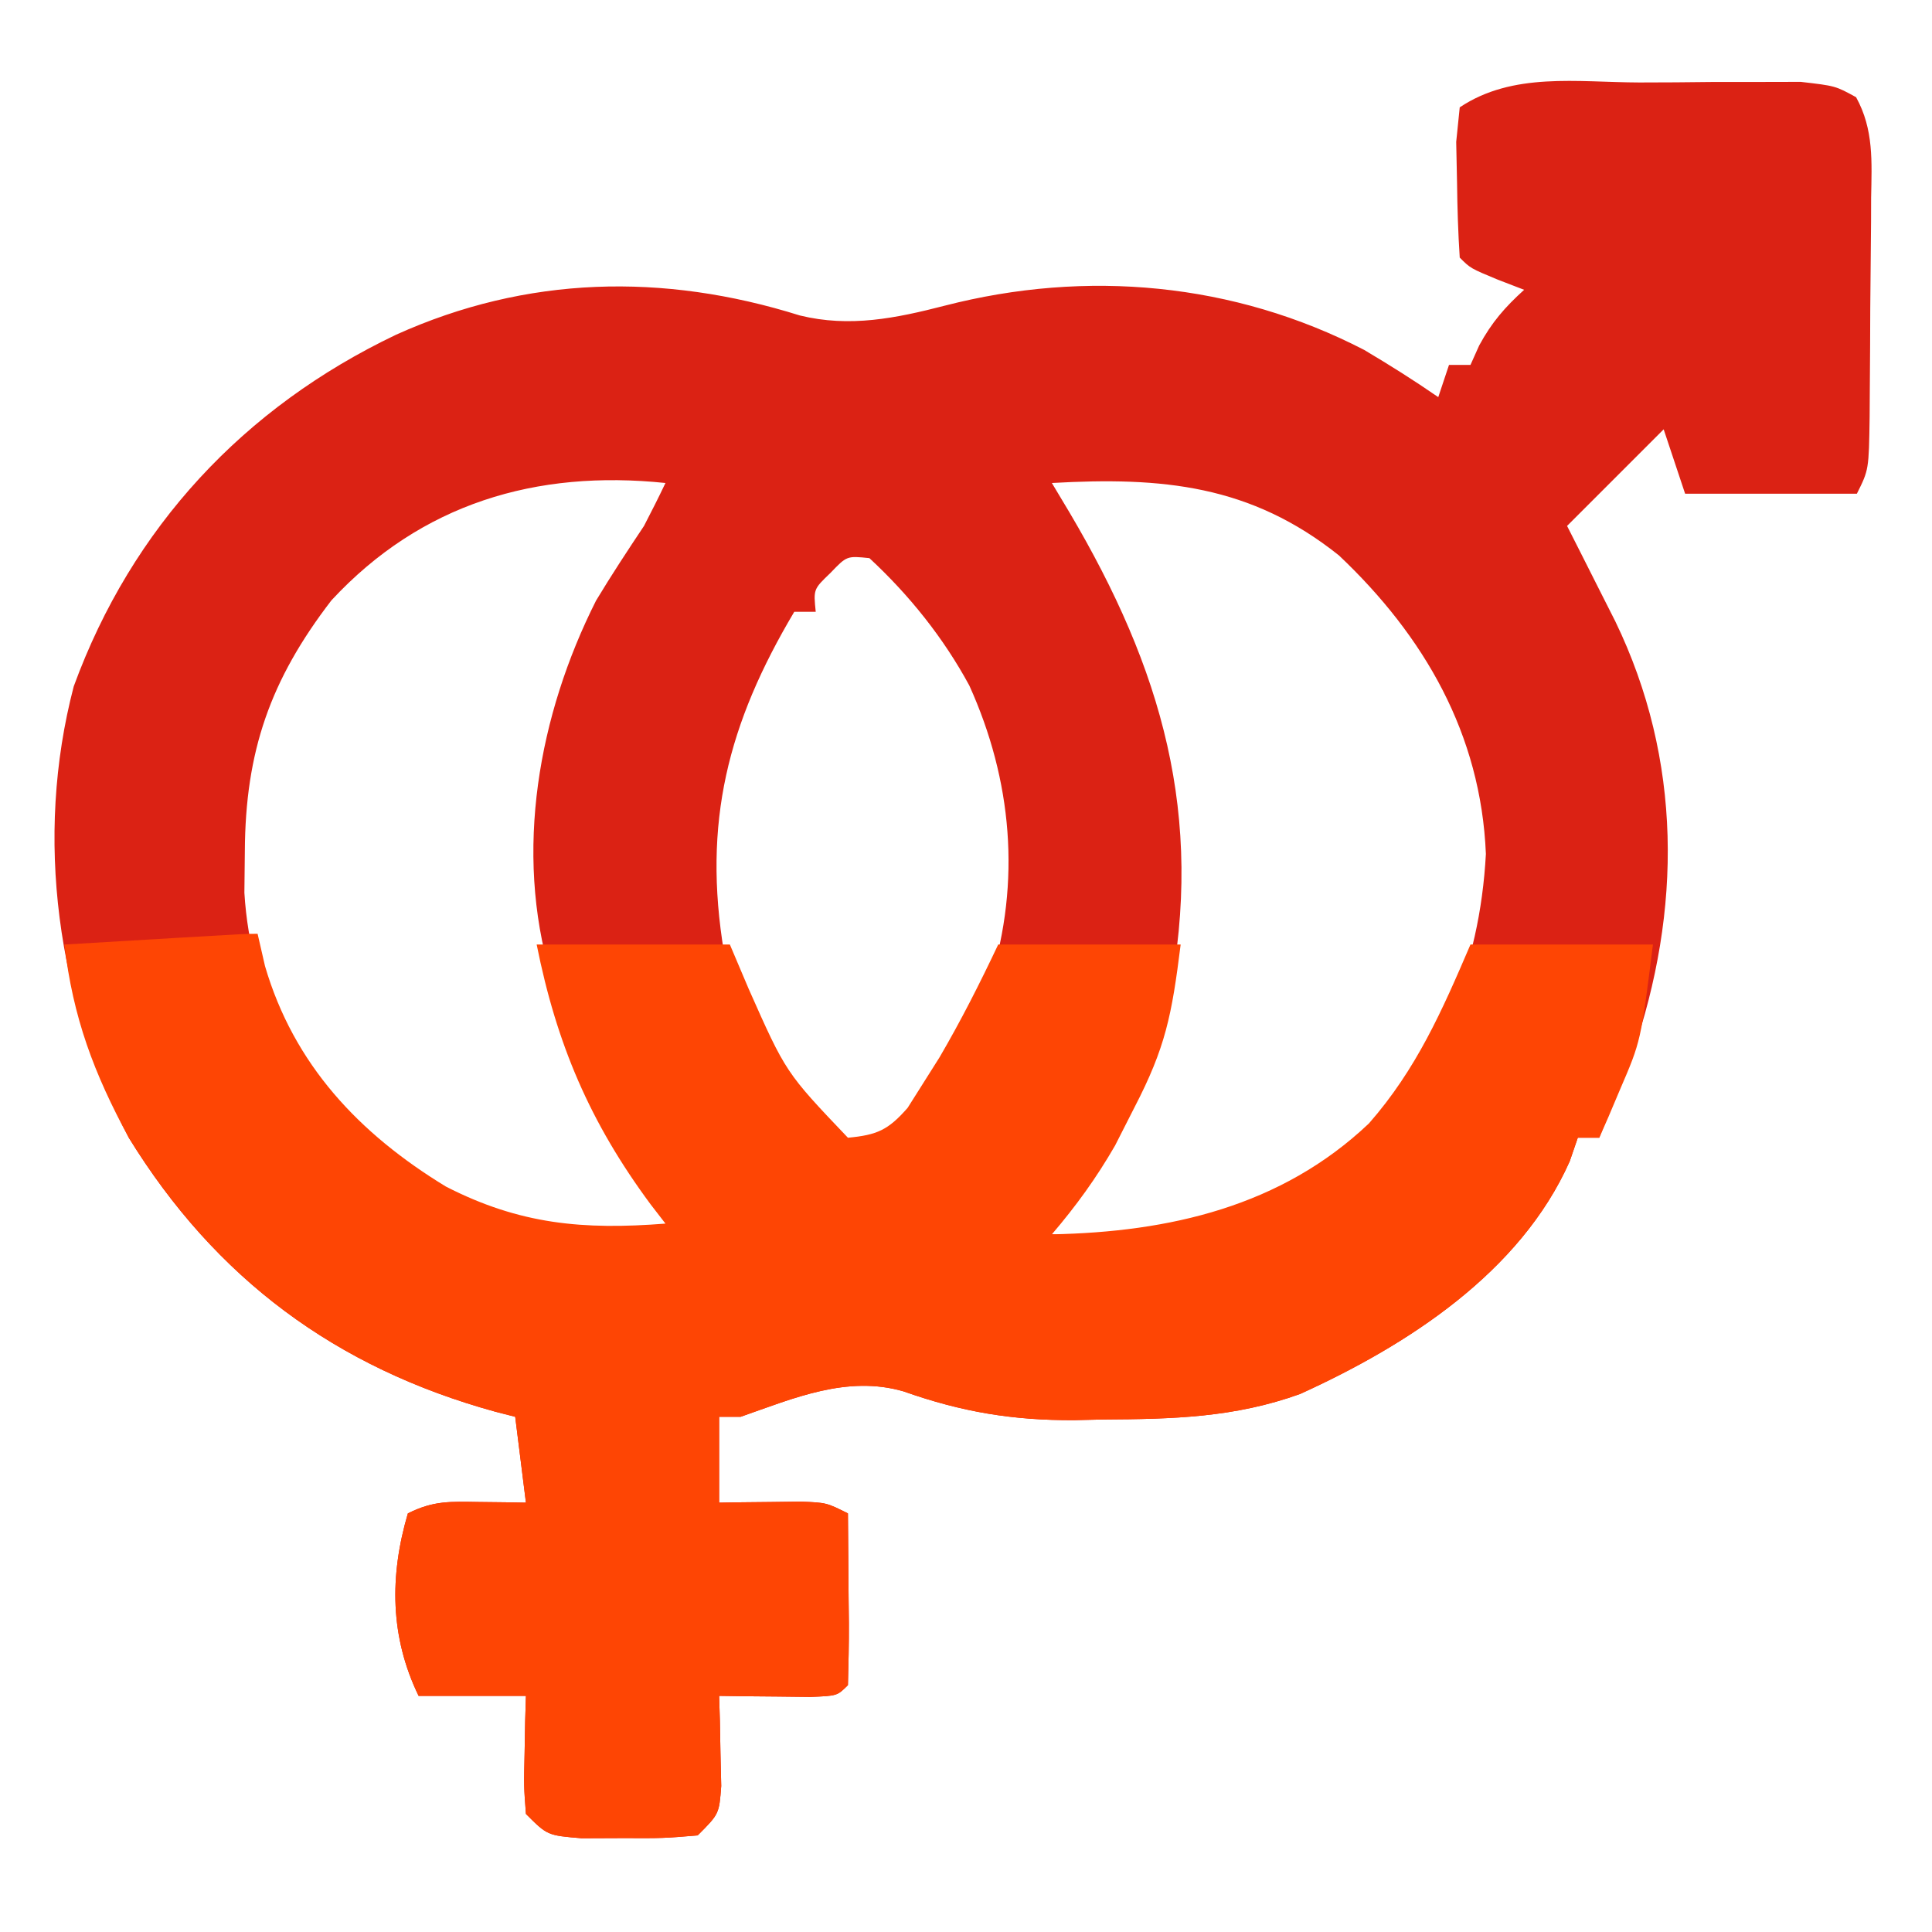 <?xml version="1.0" encoding="UTF-8"?>
<svg version="1.1" xmlns="http://www.w3.org/2000/svg" width="180" height="180">
<path d="M0 0 C2.259 0.003 4.516 -0.02 6.774 -0.046 C8.209 -0.048 9.644 -0.049 11.079 -0.048 C12.385 -0.051 13.691 -0.054 15.036 -0.057 C18.267 0.316 18.267 0.316 20.195 1.373 C21.858 4.388 21.654 7.406 21.595 10.757 C21.593 11.481 21.591 12.204 21.589 12.949 C21.582 14.477 21.568 16.004 21.548 17.531 C21.517 19.873 21.507 22.214 21.501 24.556 C21.492 26.04 21.481 27.523 21.47 29.007 C21.465 29.709 21.461 30.411 21.457 31.135 C21.384 36.081 21.384 36.081 20.267 38.316 C14.987 38.316 9.707 38.316 4.267 38.316 C3.277 35.346 3.277 35.346 2.267 32.316 C-0.703 35.286 -3.673 38.256 -6.733 41.316 C-6.323 42.124 -5.914 42.932 -5.491 43.765 C-4.952 44.834 -4.414 45.902 -3.858 47.003 C-3.325 48.059 -2.791 49.115 -2.241 50.202 C3.999 63.088 3.982 77.145 -0.663 90.546 C-1.667 93.144 -2.686 95.735 -3.733 98.316 C-4.393 98.316 -5.053 98.316 -5.733 98.316 C-5.982 99.04 -6.231 99.765 -6.487 100.511 C-11.092 110.876 -21.613 117.649 -31.608 122.191 C-37.731 124.395 -43.472 124.529 -49.921 124.566 C-50.816 124.586 -51.711 124.607 -52.634 124.628 C-58.379 124.661 -63.137 123.863 -68.56 121.945 C-73.816 120.424 -78.777 122.587 -83.733 124.316 C-84.393 124.316 -85.053 124.316 -85.733 124.316 C-85.733 126.956 -85.733 129.596 -85.733 132.316 C-85.035 132.304 -84.336 132.292 -83.616 132.281 C-82.706 132.271 -81.796 132.262 -80.858 132.253 C-79.953 132.242 -79.049 132.23 -78.116 132.218 C-75.733 132.316 -75.733 132.316 -73.733 133.316 C-73.707 135.962 -73.687 138.607 -73.671 141.253 C-73.663 142.008 -73.654 142.763 -73.646 143.54 C-73.637 145.466 -73.681 147.391 -73.733 149.316 C-74.733 150.316 -74.733 150.316 -77.237 150.413 C-78.751 150.396 -78.751 150.396 -80.296 150.378 C-81.308 150.369 -82.32 150.36 -83.362 150.351 C-84.536 150.333 -84.536 150.333 -85.733 150.316 C-85.71 151.087 -85.687 151.857 -85.663 152.652 C-85.645 153.655 -85.627 154.657 -85.608 155.691 C-85.585 156.688 -85.562 157.686 -85.538 158.714 C-85.733 161.316 -85.733 161.316 -87.733 163.316 C-90.921 163.581 -90.921 163.581 -94.733 163.566 C-95.992 163.571 -97.25 163.576 -98.546 163.581 C-101.733 163.316 -101.733 163.316 -103.733 161.316 C-103.929 158.714 -103.929 158.714 -103.858 155.691 C-103.84 154.688 -103.822 153.685 -103.804 152.652 C-103.781 151.881 -103.757 151.11 -103.733 150.316 C-107.033 150.316 -110.333 150.316 -113.733 150.316 C-116.398 144.821 -116.45 139.154 -114.733 133.316 C-112.328 132.113 -110.783 132.215 -108.108 132.253 C-106.882 132.267 -106.882 132.267 -105.632 132.281 C-104.692 132.298 -104.692 132.298 -103.733 132.316 C-104.063 129.676 -104.393 127.036 -104.733 124.316 C-105.66 124.078 -105.66 124.078 -106.604 123.835 C-121.425 119.752 -132.663 111.45 -140.733 98.316 C-147.387 85.586 -149.563 70.406 -145.862 56.261 C-140.44 41.434 -129.997 30.258 -115.834 23.502 C-103.669 18.006 -90.947 17.714 -78.218 21.706 C-73.565 22.848 -69.273 21.97 -64.702 20.792 C-51.504 17.394 -37.78 18.638 -25.636 24.917 C-23.279 26.316 -20.988 27.757 -18.733 29.316 C-18.403 28.326 -18.073 27.336 -17.733 26.316 C-17.073 26.316 -16.413 26.316 -15.733 26.316 C-15.465 25.718 -15.197 25.119 -14.921 24.503 C-13.748 22.343 -12.54 20.958 -10.733 19.316 C-11.94 18.852 -11.94 18.852 -13.171 18.378 C-15.733 17.316 -15.733 17.316 -16.733 16.316 C-16.885 14.007 -16.955 11.692 -16.983 9.378 C-17.022 7.477 -17.022 7.477 -17.062 5.538 C-16.899 3.943 -16.899 3.943 -16.733 2.316 C-11.772 -0.992 -5.812 -0.017 0 0 Z M-121.858 48.253 C-127.555 55.661 -129.874 62.32 -129.921 71.628 C-129.935 72.903 -129.949 74.178 -129.964 75.491 C-129.379 85.189 -124.925 93.053 -117.929 99.64 C-109.167 106.328 -100.571 108.273 -89.733 107.316 C-90.422 106.316 -90.422 106.316 -91.124 105.296 C-95.412 98.856 -98.48 92.711 -100.733 85.316 C-100.959 84.629 -101.185 83.942 -101.417 83.234 C-104.84 71.644 -102.572 58.934 -97.202 48.277 C-95.776 45.906 -94.268 43.617 -92.733 41.316 C-92.046 39.993 -91.372 38.663 -90.733 37.316 C-102.765 36.057 -113.497 39.231 -121.858 48.253 Z M-54.733 37.316 C-54.191 38.222 -53.648 39.128 -53.089 40.062 C-44.502 54.599 -40.481 68.288 -43.835 85.3 C-45.96 92.434 -49.323 100.153 -54.733 105.316 C-54.733 105.976 -54.733 106.636 -54.733 107.316 C-43.818 108.187 -34.884 106.028 -26.296 99.003 C-18.661 91.637 -14.872 82.486 -14.296 71.878 C-14.757 60.7 -20.042 51.577 -27.983 44.066 C-36.221 37.483 -44.455 36.736 -54.733 37.316 Z M-75.358 45.691 C-76.949 47.215 -76.949 47.215 -76.733 49.316 C-77.393 49.316 -78.053 49.316 -78.733 49.316 C-84.913 59.718 -87.3 68.94 -85.269 81.097 C-83.692 87.143 -80.859 91.664 -76.733 96.316 C-76.259 96.905 -75.785 97.494 -75.296 98.101 C-73.799 99.536 -73.799 99.536 -71.733 99.222 C-66.12 96.678 -62.731 89.194 -60.487 83.73 C-57.591 74.457 -58.439 64.995 -62.421 56.191 C-64.825 51.744 -68.026 47.749 -71.733 44.316 C-73.834 44.1 -73.834 44.1 -75.358 45.691 Z " fill="#DB2214" transform="translate(152.733,7.684)"/>
<path d="M0 0 C0.34 1.485 0.34 1.485 0.688 3 C3.377 12.199 9.471 18.632 17.539 23.547 C24.426 27.08 30.342 27.601 38 27 C37.312 26.109 37.312 26.109 36.609 25.199 C30.965 17.575 27.857 10.286 26 1 C31.94 1 37.88 1 44 1 C44.578 2.361 45.155 3.723 45.75 5.125 C49.214 12.927 49.214 12.927 55 19 C57.715 18.744 58.75 18.286 60.562 16.215 C61.037 15.463 61.511 14.712 62 13.938 C62.762 12.731 62.762 12.731 63.539 11.5 C65.542 8.072 67.303 4.589 69 1 C74.61 1 80.22 1 86 1 C85.172 7.624 84.584 10.599 81.688 16.188 C81.093 17.357 80.499 18.526 79.887 19.73 C78.141 22.756 76.263 25.348 74 28 C84.941 27.787 95.383 25.407 103.543 17.664 C107.971 12.607 110.348 7.187 113 1 C118.61 1 124.22 1 130 1 C128.875 10 128.875 10 126.938 14.5 C126.575 15.356 126.213 16.212 125.84 17.094 C125.563 17.723 125.286 18.352 125 19 C124.34 19 123.68 19 123 19 C122.751 19.724 122.502 20.449 122.246 21.195 C117.641 31.56 107.12 38.334 97.125 42.875 C91.002 45.079 85.261 45.214 78.812 45.25 C77.917 45.271 77.022 45.291 76.1 45.312 C70.354 45.346 65.596 44.547 60.174 42.629 C54.918 41.108 49.957 43.271 45 45 C44.34 45 43.68 45 43 45 C43 47.64 43 50.28 43 53 C43.699 52.988 44.397 52.977 45.117 52.965 C46.027 52.956 46.937 52.947 47.875 52.938 C48.78 52.926 49.685 52.914 50.617 52.902 C53 53 53 53 55 54 C55.027 56.646 55.047 59.292 55.062 61.938 C55.071 62.692 55.079 63.447 55.088 64.225 C55.097 66.15 55.052 68.075 55 70 C54 71 54 71 51.496 71.098 C50.487 71.086 49.477 71.074 48.438 71.062 C47.426 71.053 46.414 71.044 45.371 71.035 C44.589 71.024 43.806 71.012 43 71 C43.023 71.771 43.046 72.542 43.07 73.336 C43.088 74.339 43.106 75.342 43.125 76.375 C43.148 77.373 43.171 78.37 43.195 79.398 C43 82 43 82 41 84 C37.812 84.266 37.812 84.266 34 84.25 C32.742 84.255 31.484 84.26 30.188 84.266 C27 84 27 84 25 82 C24.805 79.398 24.805 79.398 24.875 76.375 C24.893 75.372 24.911 74.369 24.93 73.336 C24.953 72.565 24.976 71.794 25 71 C21.7 71 18.4 71 15 71 C12.336 65.505 12.283 59.838 14 54 C16.405 52.797 17.95 52.899 20.625 52.938 C21.851 52.951 21.851 52.951 23.102 52.965 C23.728 52.976 24.355 52.988 25 53 C24.505 49.04 24.505 49.04 24 45 C23.074 44.762 23.074 44.762 22.129 44.52 C7.291 40.432 -3.901 32.128 -12 19 C-15.251 12.998 -17.203 7.814 -18 1 C-15.188 0.833 -12.375 0.666 -9.562 0.5 C-8.76 0.452 -7.958 0.405 -7.131 0.355 C-1.113 0 -1.113 0 0 0 Z " fill="#FE4504" transform="translate(24,87)"/>
</svg>

